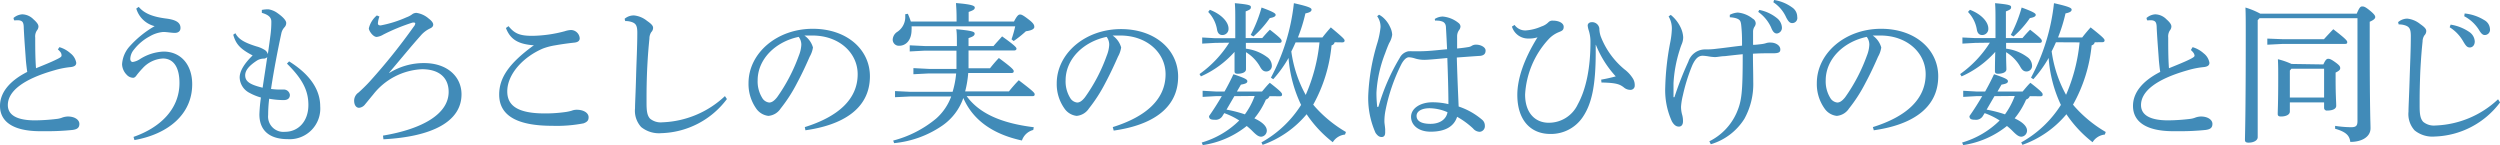 <svg xmlns="http://www.w3.org/2000/svg" width="408.17" height="23.69" viewBox="0 0 408.17 23.69">
  <defs>
    <style>
      .cls-1 {
        fill: #418bb8;
      }
    </style>
  </defs>
  <title>08_caption1_sp</title>
  <g id="レイヤー_2" data-name="レイヤー 2">
    <g id="レイヤー_1-2" data-name="レイヤー 1">
      <g id="_08_caption1_sp" data-name="08_caption1_sp">
        <g id="_06_caption1_pc" data-name="06_caption1_pc">
          <g id="_05_caption1_pc" data-name="05_caption1_pc">
            <path class="cls-1" d="M13.17,8.18a4.54,4.54,0,0,1,1.8,1,2.47,2.47,0,0,1,.95,1.55c0,.37-.22.62-.9.7a14,14,0,0,0-2.65.52c-5.25,1.48-7.62,3.5-7.62,5.68,0,1.65,1.5,2.5,4.42,2.5a31.21,31.21,0,0,0,3.53-.23,3.46,3.46,0,0,0,1-.25,3.29,3.29,0,0,1,.83-.15c1.2,0,1.9.58,1.9,1.2s-.33.9-1.15,1a41.07,41.07,0,0,1-4.6.2H9.82c-4.12-.05-6.35-1.5-6.35-4.13,0-2.05,1.4-4,4.45-5.55-.07-.45-.15-1.1-.22-1.82-.08-1.28-.23-2.9-.35-5.33,0-1-.25-1.17-.73-1.27a4,4,0,0,0-.6,0H5.77l-.1-.38a2.39,2.39,0,0,1,1.43-.6,2.64,2.64,0,0,1,1.82.8c.68.6.83.93.83,1.2a1.07,1.07,0,0,1-.25.63,1.74,1.74,0,0,0-.28,1.17c0,1.55,0,3.38.13,5,1.4-.57,2.47-1,3.32-1.42.58-.28.85-.45.85-.63A.9.9,0,0,0,13.35,9a2.86,2.86,0,0,0-.43-.45Z" transform="translate(-3.47 -0.48)"/>
            <path class="cls-1" d="M25.27,22.83c4.2-1.45,7.5-4.43,7.5-8.8,0-2.75-1.1-4-2.7-4a4.82,4.82,0,0,0-3.32,1.6,14.51,14.51,0,0,0-.95,1.1c-.18.28-.38.45-.6.45a1.46,1.46,0,0,1-1.05-.5A2.59,2.59,0,0,1,23.4,11a4.81,4.81,0,0,1,1.12-2.82,16.48,16.48,0,0,1,4.2-3.43,4.18,4.18,0,0,1-3-2.87l.4-.28c1,1.2,2.55,1.65,4.42,1.9,1.65.2,2.4.65,2.4,1.55,0,.5-.35.8-.92.8s-1.3-.15-1.88-.15a5.18,5.18,0,0,0-2.2.7,8.07,8.07,0,0,0-2.6,2.18,2.48,2.48,0,0,0-.6,1.5c0,.32.18.52.4.52a2.91,2.91,0,0,0,1.18-.47A7.78,7.78,0,0,1,30.17,8.9c2.83,0,4.68,2.15,4.68,5.33,0,5-4.05,8.17-9.43,9.12Z" transform="translate(-3.47 -0.48)"/>
            <path class="cls-1" d="M50.67,10.5c3.7,2.3,5.08,4.88,5.08,7.33a5,5,0,0,1-5.28,5.37c-2.9,0-4.65-1.32-4.65-4.05a26.36,26.36,0,0,1,.25-2.75,8.7,8.7,0,0,1-1.85-.75,2.92,2.92,0,0,1-1.62-2.52c0-1,.7-2.23,2.12-3.6-2.1-1.08-2.75-1.9-3.17-3.38l.35-.25c.52,1,1.5,1.55,3.42,2.15a4.92,4.92,0,0,1,1.28.53,1.18,1.18,0,0,1,.6.75c.17-1.18.32-2.28.45-3.28a16.27,16.27,0,0,0,.12-1.82V4c0-.65-.42-1.1-1.55-1.42V2.1A5.29,5.29,0,0,1,47.3,2a3.46,3.46,0,0,1,1.52.65c.85.6,1.38,1.18,1.38,1.58a1,1,0,0,1-.3.72,2.1,2.1,0,0,0-.5,1c-.58,2.68-1.23,6.05-1.68,9.05a9.88,9.88,0,0,0,1.35.1c.28,0,.5,0,.65,0a1,1,0,0,1,1.08.87c0,.58-.4.85-1,.85a13.43,13.43,0,0,1-2.38-.22,21.92,21.92,0,0,0-.17,2.65A2.5,2.5,0,0,0,50,22c2.15,0,3.82-1.68,3.82-4.38,0-2.2-.82-4.12-3.5-6.75Zm-4.32,4.3c.25-1.7.52-3.37.75-5a.82.82,0,0,1-.65.25,2.18,2.18,0,0,0-1,.3c-1.55,1-1.95,1.78-1.95,2.43C43.52,13.68,44.05,14.25,46.35,14.8Z" transform="translate(-3.47 -0.48)"/>
            <path class="cls-1" d="M67.05,12.38a10.6,10.6,0,0,1,5.67-1.6c3.78,0,6.1,2.22,6.1,5.1,0,4.4-4.7,6.92-12.75,7.34l-.07-.6c6.57-1.1,10.72-3.59,10.72-7.14,0-2.23-1.45-3.7-4.35-3.7a10.74,10.74,0,0,0-8,4.17c-.45.53-.9,1.1-1.28,1.55a1.39,1.39,0,0,1-1,.58c-.4,0-.8-.35-.8-1.18a1.61,1.61,0,0,1,.73-1.32c.42-.38,1.3-1.2,2-2a96.64,96.64,0,0,0,7-8.75,1,1,0,0,0,.25-.5c0-.12-.1-.17-.25-.17a.83.83,0,0,0-.33.05,31.77,31.77,0,0,0-4.65,1.92,2.67,2.67,0,0,1-1.07.38c-.6,0-1.28-1-1.28-1.4A3.92,3.92,0,0,1,65,3l.42.18a3.7,3.7,0,0,0-.25,1.12c0,.23.15.33.45.33A18.76,18.76,0,0,0,69.85,3.3a3.5,3.5,0,0,0,1-.55,1.29,1.29,0,0,1,.6-.17,3.89,3.89,0,0,1,2,.92c.53.4.75.73.75,1s-.17.48-.57.65A4.55,4.55,0,0,0,72.15,6.3C70.5,8.15,69,10,67,12.35Z" transform="translate(-3.47 -0.48)"/>
            <path class="cls-1" d="M90.65,7.88c-2.33-.18-3.8-.78-4.58-2.83l.43-.3c1,1.25,1.9,1.58,3.9,1.58a21.42,21.42,0,0,0,5.27-.75,3.77,3.77,0,0,1,1-.2,1.45,1.45,0,0,1,1.45,1.35c0,.42-.3.67-1,.72-1.15.13-2.17.28-3,.43a10.31,10.31,0,0,0-2,.52c-3.25,1.38-5.83,4.2-5.83,7,0,2.27,1.6,3.6,6.15,3.6a23.71,23.71,0,0,0,3.5-.25,7.74,7.74,0,0,0,.88-.2,2.17,2.17,0,0,1,.75-.15h.07c1.13,0,1.93.52,1.93,1.22,0,.45-.15.75-.83,1a23,23,0,0,1-5.1.4c-5.72,0-8.67-1.65-8.67-5.1,0-2.7,1.57-5.05,5.5-7.93Z" transform="translate(-3.47 -0.48)"/>
            <path class="cls-1" d="M122.15,16.65a13.85,13.85,0,0,1-10.7,5.57,4.62,4.62,0,0,1-3.3-1,3.94,3.94,0,0,1-1-3.05c0-.8.1-2.5.17-5.15s.2-4.92.2-7.22c0-1.18-.25-1.55-1.1-1.78a3,3,0,0,0-.87-.1l-.1-.37A2.29,2.29,0,0,1,107,3a4,4,0,0,1,2.1.88c.75.52,1,.82,1,1.15a1,1,0,0,1-.3.7,1.9,1.9,0,0,0-.3,1.05c-.12,1.22-.25,2.57-.37,5-.08,1.9-.1,3.35-.1,4.52v1c0,1.37.12,2.05.57,2.55a2.74,2.74,0,0,0,2,.6,15.73,15.73,0,0,0,10.23-4.28Z" transform="translate(-3.47 -0.48)"/>
            <path class="cls-1" d="M134.87,21.23c5.45-1.7,8.63-4.55,8.63-8.63,0-3.47-3-6.3-7.35-6.32h-.35c-.33,0-.63,0-1,0a3.52,3.52,0,0,1,1.4,1.95,4.24,4.24,0,0,1-.53,1.5c-.35.8-1.12,2.55-2.05,4.27a24.46,24.46,0,0,1-2.7,4.2,2.64,2.64,0,0,1-2,1.2,2.81,2.81,0,0,1-2-1.22,6.94,6.94,0,0,1-1.24-4.13c0-4.85,4.59-8.87,10.49-8.87,5.6,0,9.33,3.42,9.33,7.75,0,5.45-4.68,8-10.53,8.82Zm-7.7-7.63a5.11,5.11,0,0,0,.83,3,1.53,1.53,0,0,0,1.05.62c.37,0,.77-.2,1.3-.87a28.2,28.2,0,0,0,3.55-6.8,5.42,5.42,0,0,0,.4-1.75,2.08,2.08,0,0,0-.43-1.3C130.05,7.3,127.17,10.15,127.17,13.6Z" transform="translate(-3.47 -0.48)"/>
            <path class="cls-1" d="M159.65,4V3.58c0-1.3-.05-1.83-.1-2.6,2.5.2,3.07.43,3.07.73s-.2.44-1,.72V4h7.4c.52-1,.75-1.15,1-1.15s.52.13,1.45.85c.77.6.87.88.87,1.18s-.37.57-1.37.7a17.93,17.93,0,0,1-2,1.6l-.35-.28a17.88,17.88,0,0,0,.6-2.12H152.3a3.32,3.32,0,0,1,0,.55c0,1.8-1,2.62-2,2.62a1,1,0,0,1-1.08-1,1.59,1.59,0,0,1,.75-1.27,2.89,2.89,0,0,0,1.3-2.5c0-.13,0-.25,0-.38l.42-.07A10.69,10.69,0,0,1,152.18,4ZM172.17,21.7a2.63,2.63,0,0,0-1.85,1.72c-4.95-1.07-8.07-3.49-9.57-6.94A9.1,9.1,0,0,1,157.3,21a16.69,16.69,0,0,1-7.85,2.85l-.15-.42a18.06,18.06,0,0,0,7-3.58,8.85,8.85,0,0,0,2.47-3.62h-6.69l-2.48.12v-1l2.48.12H159a15,15,0,0,0,.58-3h-4.45l-2.53.13v-1l2.53.13h4.5c0-.55,0-1.13,0-1.75V8.75h-5.2L152,8.88v-1L154.5,8h5.2c0-1.53,0-2.1-.1-2.75,2.65.25,3,.42,3,.72s-.22.48-1,.73V8h4.08c.5-.6.9-1,1.4-1.58,2.12,1.5,2.35,1.83,2.35,2s-.13.3-.38.3h-7.45V10c0,.58,0,1.1,0,1.63h3.5c.5-.63.93-1.13,1.45-1.68,2.15,1.58,2.43,1.93,2.43,2.15s-.13.3-.38.3h-7.05a16.93,16.93,0,0,1-.5,3h7.15c.45-.57,1-1.2,1.6-1.82,2.3,1.75,2.6,2.05,2.6,2.3s-.15.3-.4.3H161.3c2,2.75,5.5,4.4,10.95,5.07Z" transform="translate(-3.47 -0.48)"/>
            <path class="cls-1" d="M185.15,21.23c5.45-1.7,8.62-4.55,8.62-8.63,0-3.47-3-6.3-7.35-6.32h-.35c-.32,0-.62,0-.95,0a3.52,3.52,0,0,1,1.4,1.95,4.39,4.39,0,0,1-.52,1.5c-.35.8-1.13,2.55-2.05,4.27a25.08,25.08,0,0,1-2.7,4.2,2.67,2.67,0,0,1-2,1.2,2.79,2.79,0,0,1-2-1.22A6.87,6.87,0,0,1,176,14.1c0-4.85,4.6-8.87,10.5-8.87,5.6,0,9.32,3.42,9.32,7.75,0,5.45-4.67,8-10.52,8.82Zm-7.7-7.63a5.11,5.11,0,0,0,.83,3,1.53,1.53,0,0,0,1.05.62c.37,0,.77-.2,1.29-.87a27.51,27.51,0,0,0,3.55-6.8,5.42,5.42,0,0,0,.4-1.75,2.13,2.13,0,0,0-.42-1.3C180.32,7.3,177.45,10.15,177.45,13.6Z" transform="translate(-3.47 -0.48)"/>
            <path class="cls-1" d="M201.88,7.48l-2.13.12v-1l2.13.12h3.27V4c0-1.48,0-2.15-.07-3,2.47.22,2.62.37,2.62.65s-.13.42-.85.69V6.7h2.7c.42-.5.8-.92,1.25-1.37,1.8,1.4,1.92,1.62,1.92,1.85s-.15.3-.4.3h-5.44v.95a7.24,7.24,0,0,1,3.44,1.35,1.76,1.76,0,0,1,.8,1.37.91.91,0,0,1-.9,1c-.4,0-.7-.17-1.05-.82A6.56,6.56,0,0,0,206.9,9c0,1.62,0,2.32,0,2.8s-.62.72-1.37.72c-.35,0-.5-.12-.5-.4,0-.45,0-1.22,0-3.17a15.94,15.94,0,0,1-5.49,4l-.23-.38a18.11,18.11,0,0,0,4.85-5.12Zm8.87,8.7a.92.92,0,0,1-.6.55,12.6,12.6,0,0,1-1.88,3.07l.3.15c1.15.58,1.73,1.23,1.73,1.85a1,1,0,0,1-.9,1c-.4,0-.73-.2-1.38-.85a10.43,10.43,0,0,0-1-.9,14.94,14.94,0,0,1-7.17,3.12l-.18-.42a14.47,14.47,0,0,0,6.13-3.6,11.83,11.83,0,0,0-2.45-1.2l-.25.4a1.31,1.31,0,0,1-1.35.68c-.63,0-.88-.15-.88-.6.78-1.1,1.45-2.18,2.08-3.25h-1l-2.13.12v-1l2.13.12h1.45c.52-.92,1-1.85,1.45-2.82,2,.67,2.27.87,2.27,1.15s-.3.42-1.05.55l-.65,1.12h4.1c.45-.52.82-1,1.27-1.42,1.8,1.4,2,1.67,2,1.9s-.12.3-.37.3ZM201,2.08c2,.77,3.05,2.07,3.05,3.05a1,1,0,0,1-1,1.07c-.45,0-.77-.27-.87-.87a5.45,5.45,0,0,0-1.45-2.9Zm4,14.1-1.28,2.2a20.57,20.57,0,0,1,3,.77,12,12,0,0,0,1.6-3Zm2.67-10a22.39,22.39,0,0,0,1.77-4.47c2.13.77,2.3,1,2.3,1.2s-.2.4-.95.52a16,16,0,0,1-2.67,3Zm13.7,1.2a.64.64,0,0,1-.5.5,24.64,24.64,0,0,1-3,9.7,1.67,1.67,0,0,1,.25.28,20.8,20.8,0,0,0,5.1,4.17l-.15.42a2.66,2.66,0,0,0-2,1.25,19.63,19.63,0,0,1-4.27-4.57,16.55,16.55,0,0,1-7.18,5l-.2-.4a18,18,0,0,0,6.48-6.12,21.41,21.41,0,0,1-2.05-7.67,19.54,19.54,0,0,1-2.5,3.47l-.38-.25A33.31,33.31,0,0,0,214.72,1c2.55.57,2.88.8,2.88,1.05s-.18.45-1,.62a26.27,26.27,0,0,1-1.22,3.93h4c.45-.6.92-1.13,1.37-1.65C222.72,6.6,223,6.88,223,7.1s-.15.3-.4.3ZM215,7.4c-.22.5-.45,1-.7,1.48a20.3,20.3,0,0,0,2.35,7.1A28.22,28.22,0,0,0,218.9,7.4Z" transform="translate(-3.47 -0.48)"/>
            <path class="cls-1" d="M237.72,3.58a2.5,2.5,0,0,1,1.3-.4,4.75,4.75,0,0,1,2.58,1.05.77.77,0,0,1,.32.57,1,1,0,0,1-.22.58,1.73,1.73,0,0,0-.33,1.07c0,.35,0,.73,0,1.23V8.4c.72-.07,1.35-.15,1.92-.25A1.54,1.54,0,0,0,243.7,8a1.28,1.28,0,0,1,.77-.23c.78,0,1.55.43,1.55.95s-.25.8-.87.88c-.88.05-2.15.15-3.83.27.08,3,.2,5.63.3,8a11.42,11.42,0,0,1,3.88,2.2,1.25,1.25,0,0,1,.4.93.92.92,0,0,1-.83,1,1.46,1.46,0,0,1-1.1-.55,13.28,13.28,0,0,0-2.6-1.9c-.5,1.55-1.9,2.43-4.32,2.43-2,0-3.2-1.08-3.2-2.43s1.47-2.37,3.5-2.37a11.39,11.39,0,0,1,2.6.3c0-2.1-.08-4.73-.18-7.53-1.87.18-3.2.3-3.77.3a5.08,5.08,0,0,1-1.58-.25,3.78,3.78,0,0,0-.92-.17c-.43,0-.85.45-1.2,1.07a29.34,29.34,0,0,0-2.65,7.75,9.17,9.17,0,0,0-.15,1.45v.2c0,.3.08.7.12,1.2a2,2,0,0,1,0,.4.81.81,0,0,1,0,.27c0,.43-.2.68-.57.68s-.65-.18-1-.68a13.9,13.9,0,0,1-1.18-6.32,34.07,34.07,0,0,1,1.48-8.37,13.7,13.7,0,0,0,.52-2.58,3,3,0,0,0-.55-1.77l.3-.25a3.89,3.89,0,0,1,.6.4,4.58,4.58,0,0,1,1.2,1.6,3.13,3.13,0,0,1,.35,1.27,3.47,3.47,0,0,1-.5,1.38c-.22.5-.42,1-.65,1.65a20.77,20.77,0,0,0-1.42,6.42,19.53,19.53,0,0,0,.12,2.25.11.11,0,0,0,.1.1c.05,0,.1-.05.13-.12A33.5,33.5,0,0,1,232,9.93a2,2,0,0,1,1.43-1.08h.15a1.94,1.94,0,0,1,.4,0c.35,0,.7,0,1.2,0,1.45,0,2.9-.18,4.55-.33-.05-1.1-.1-2.17-.18-3.47,0-.6-.2-.83-.47-1a2.32,2.32,0,0,0-.88-.2,1.76,1.76,0,0,0-.42,0Zm-.85,14.57c-1.25,0-2.12.48-2.12,1.25s.67,1.3,2.27,1.3,2.6-.8,2.78-1.9A7.55,7.55,0,0,0,236.87,18.15Z" transform="translate(-3.47 -0.48)"/>
            <path class="cls-1" d="M264,7.78V9c0,5.45-.65,8.42-2.1,10.57a6.24,6.24,0,0,1-5.3,2.78c-3.27,0-5.4-2.3-5.4-6.38,0-2.52,1-5.7,3.3-9.4a4.26,4.26,0,0,1-1.3.2H253a2.75,2.75,0,0,1-2.68-1.95l.43-.27a2.13,2.13,0,0,0,1.8.9,7.61,7.61,0,0,0,2.59-.65,2.77,2.77,0,0,0,1.15-.7.9.9,0,0,1,.73-.25c1,0,1.75.42,1.75,1s-.28.67-.9.92a4.68,4.68,0,0,0-1.6,1.15,14.47,14.47,0,0,0-3.8,9c0,3,1.65,4.6,3.85,4.6a5.21,5.21,0,0,0,4.75-3c1.35-2.45,2.1-6,2.07-10.37a6.09,6.09,0,0,0-.27-1.68,3.49,3.49,0,0,1-.18-.82c0-.3.25-.55.68-.55a1.19,1.19,0,0,1,1.22,1,4.14,4.14,0,0,0,.23,1.33,13.07,13.07,0,0,0,3.87,5.37,5.52,5.52,0,0,1,1.38,1.5,2,2,0,0,1,.3,1.13.68.68,0,0,1-.68.72,1.62,1.62,0,0,1-1.1-.4c-.7-.55-1.32-.75-3.65-.8l-.05-.47a24.32,24.32,0,0,0,2.38-.53,16.84,16.84,0,0,1-3.23-5.12Z" transform="translate(-3.47 -0.48)"/>
            <path class="cls-1" d="M282.55,23.55A9.47,9.47,0,0,0,287,18.9c.83-1.92,1-3.22,1-9.57-1,.1-1.9.2-2.95.32-.58,0-1.13.15-1.6.15a7.62,7.62,0,0,1-1.07-.12,7.78,7.78,0,0,0-.91-.1c-.64,0-1.17.37-1.72,1.6a28.8,28.8,0,0,0-1.52,4.87,10.55,10.55,0,0,0-.3,1.83,4.83,4.83,0,0,0,.2,1.4,3.75,3.75,0,0,1,.12,1c0,.55-.25.87-.67.87s-.8-.24-1.15-.87a12.23,12.23,0,0,1-1.08-5.55,43.66,43.66,0,0,1,.83-7.4,13.45,13.45,0,0,0,.25-2.1,3.87,3.87,0,0,0-.53-2.07l.35-.25A5.83,5.83,0,0,1,277.88,5a4.27,4.27,0,0,1,.4,1.55,2.88,2.88,0,0,1-.23,1.12,10.57,10.57,0,0,0-.35,1,21.55,21.55,0,0,0-1,5.4v.6c0,.55,0,1.15,0,1.68l.15,0a54.08,54.08,0,0,1,2.27-5.8,2.88,2.88,0,0,1,2.6-2c.65,0,1.2,0,2.07-.12,1.4-.15,2.58-.33,4.1-.5,0-1,0-1.7-.07-2.6s-.1-1.3-.33-1.55-.75-.43-1.6-.48V2.9a3.33,3.33,0,0,1,1.3-.37,4.54,4.54,0,0,1,2.45,1,.89.89,0,0,1,.48.77,1,1,0,0,1-.2.55,1.5,1.5,0,0,0-.23.73c0,.7,0,1.5,0,2.22.45,0,.95-.07,1.38-.12a3.86,3.86,0,0,0,.72-.15,2,2,0,0,1,.78-.1c.8,0,1.57.47,1.57,1.12,0,.45-.22.63-1.22.63h-.73c-.6,0-1.45,0-2.52.07,0,1.78.05,3,.05,4.63a11.65,11.65,0,0,1-1.45,6,9.71,9.71,0,0,1-5.48,4.15ZM290.7,2.1a6.58,6.58,0,0,1,3,1.43,2.07,2.07,0,0,1,.7,1.42.93.93,0,0,1-.82,1c-.4,0-.68-.3-.95-1a6.33,6.33,0,0,0-2.1-2.53ZM293.12.48a6.73,6.73,0,0,1,2.93,1.2,1.85,1.85,0,0,1,.85,1.57.83.83,0,0,1-.8,1c-.4,0-.63-.22-1-.92A5.75,5.75,0,0,0,293,.85Z" transform="translate(-3.47 -0.48)"/>
            <path class="cls-1" d="M309.25,21.23c5.45-1.7,8.62-4.55,8.62-8.63,0-3.47-3-6.3-7.35-6.32h-.35c-.32,0-.62,0-.95,0a3.52,3.52,0,0,1,1.4,1.95,4.19,4.19,0,0,1-.52,1.5c-.35.8-1.12,2.55-2.05,4.27a24.46,24.46,0,0,1-2.7,4.2,2.64,2.64,0,0,1-2,1.2,2.79,2.79,0,0,1-2-1.22,6.87,6.87,0,0,1-1.25-4.13c0-4.85,4.6-8.87,10.5-8.87,5.6,0,9.32,3.42,9.32,7.75,0,5.45-4.67,8-10.52,8.82Zm-7.7-7.63a5.11,5.11,0,0,0,.83,3,1.53,1.53,0,0,0,1.05.62c.37,0,.77-.2,1.3-.87a28.2,28.2,0,0,0,3.55-6.8,5.41,5.41,0,0,0,.39-1.75,2.07,2.07,0,0,0-.42-1.3C304.43,7.3,301.55,10.15,301.55,13.6Z" transform="translate(-3.47 -0.48)"/>
            <path class="cls-1" d="M326,7.48l-2.13.12v-1L326,6.7h3.27V4c0-1.48,0-2.15-.07-3,2.47.22,2.62.37,2.62.65s-.13.42-.85.69V6.7h2.7c.42-.5.8-.92,1.25-1.37,1.8,1.4,1.92,1.62,1.92,1.85s-.15.3-.4.3H331v.95a7.2,7.2,0,0,1,3.44,1.35,1.76,1.76,0,0,1,.8,1.37.91.91,0,0,1-.9,1c-.4,0-.7-.17-1.05-.82A6.56,6.56,0,0,0,331,9c0,1.62.05,2.32.05,2.8s-.62.72-1.37.72c-.35,0-.5-.12-.5-.4,0-.45,0-1.22.05-3.17a16.07,16.07,0,0,1-5.5,4l-.23-.38a18.11,18.11,0,0,0,4.85-5.12Zm8.87,8.7a.92.92,0,0,1-.6.55,12.89,12.89,0,0,1-1.87,3.07l.29.15c1.15.58,1.73,1.23,1.73,1.85a1,1,0,0,1-.9,1c-.4,0-.73-.2-1.38-.85a9.3,9.3,0,0,0-1-.9A14.94,14.94,0,0,1,324,24.17l-.18-.42a14.47,14.47,0,0,0,6.13-3.6,11.83,11.83,0,0,0-2.45-1.2l-.25.4a1.31,1.31,0,0,1-1.35.68c-.63,0-.88-.15-.88-.6.78-1.1,1.45-2.18,2.08-3.25h-1L324,16.3v-1l2.13.12h1.45c.52-.92,1-1.85,1.45-2.82,2,.67,2.27.87,2.27,1.15s-.3.42-1.05.55l-.65,1.12h4.1c.45-.52.82-1,1.27-1.42,1.8,1.4,2,1.67,2,1.9s-.12.3-.37.3ZM325.1,2.08c2,.77,3,2.07,3,3.05a1,1,0,0,1-1,1.07c-.45,0-.77-.27-.87-.87a5.45,5.45,0,0,0-1.45-2.9Zm4,14.1-1.28,2.2a21,21,0,0,1,3,.77,12.7,12.7,0,0,0,1.6-3Zm2.67-10a22.39,22.39,0,0,0,1.77-4.47c2.13.77,2.3,1,2.3,1.2s-.2.4-.95.52a16,16,0,0,1-2.67,3Zm13.7,1.2a.64.64,0,0,1-.5.5,24.64,24.64,0,0,1-3.05,9.7,1.67,1.67,0,0,1,.25.28,20.8,20.8,0,0,0,5.1,4.17l-.15.42a2.66,2.66,0,0,0-2,1.25,19.63,19.63,0,0,1-4.27-4.57,16.55,16.55,0,0,1-7.18,5l-.2-.4a18,18,0,0,0,6.48-6.12,21.41,21.41,0,0,1-2-7.67,19.54,19.54,0,0,1-2.5,3.47l-.38-.25A33.31,33.31,0,0,0,338.82,1c2.55.57,2.88.8,2.88,1.05s-.18.45-1,.62a26.27,26.27,0,0,1-1.22,3.93h3.95c.45-.6.92-1.13,1.37-1.65,2.05,1.62,2.28,1.9,2.28,2.12s-.15.3-.4.3Zm-6.33,0c-.22.5-.45,1-.7,1.48a20.3,20.3,0,0,0,2.35,7.1A28.22,28.22,0,0,0,343,7.4Z" transform="translate(-3.47 -0.48)"/>
            <path class="cls-1" d="M361.45,8.18a4.6,4.6,0,0,1,1.8,1,2.47,2.47,0,0,1,.95,1.55c0,.37-.23.62-.9.7a13.82,13.82,0,0,0-2.65.52c-5.25,1.48-7.62,3.5-7.62,5.68,0,1.65,1.5,2.5,4.42,2.5a31,31,0,0,0,3.52-.23,3.45,3.45,0,0,0,1-.25,3.13,3.13,0,0,1,.82-.15c1.2,0,1.9.58,1.9,1.2s-.32.9-1.15,1a40.84,40.84,0,0,1-4.6.2h-.87c-4.12-.05-6.35-1.5-6.35-4.13,0-2.05,1.4-4,4.45-5.55-.08-.45-.15-1.1-.22-1.82-.08-1.28-.23-2.9-.36-5.33,0-1-.24-1.17-.72-1.27a4,4,0,0,0-.6,0h-.25l-.1-.38a2.39,2.39,0,0,1,1.43-.6,2.64,2.64,0,0,1,1.82.8c.68.6.82.93.82,1.2a1.07,1.07,0,0,1-.25.63,1.8,1.8,0,0,0-.27,1.17c0,1.55,0,3.38.12,5,1.4-.57,2.48-1,3.33-1.42.57-.28.85-.45.85-.63a.92.92,0,0,0-.18-.47,2.73,2.73,0,0,0-.42-.45Z" transform="translate(-3.47 -0.48)"/>
            <path class="cls-1" d="M372.38,3.45l-.3.33v19.1c0,.54-.68.89-1.48.89-.42,0-.6-.12-.6-.45,0-.74.13-3.77.13-17.09,0-2.1,0-3.3-.05-4.52a12.77,12.77,0,0,1,2.42,1h15.75c.45-1.05.62-1.18.9-1.18s.52.08,1.22.65.9.85.9,1.08-.2.47-.9.77V6.85c0,11.93.13,13.53.13,14.58,0,1.37-1.38,2.22-3.3,2.22-.13-1-.63-1.62-2.48-2.15l0-.47a18.11,18.11,0,0,0,2.6.22c.8,0,1.05-.22,1.05-1V3.45Zm3.8,3.43h6.72c.47-.53,1-1.08,1.52-1.63,2.18,1.68,2.28,1.9,2.28,2.13s-.15.27-.4.27H376.18l-2.53.13v-1ZM382.8,11c.37-.82.57-.92.8-.92s.47.07,1.2.6.75.72.75.95-.18.42-.75.7v1.15c0,2.52.1,3.67.1,4.27s-.78.78-1.48.78a.44.44,0,0,1-.5-.45V17.2h-5.59v1.48c0,.55-.68.82-1.45.82-.38,0-.53-.12-.53-.42,0-.55.08-1.7.08-5.93,0-1.25,0-1.87-.05-3a11.92,11.92,0,0,1,2.22.77ZM377.33,12v4.4h5.59v-4.7h-5.34Z" transform="translate(-3.47 -0.48)"/>
            <path class="cls-1" d="M411.65,17.2A13.85,13.85,0,0,1,401,22.77a4.63,4.63,0,0,1-3.3-1,3.94,3.94,0,0,1-1-3.05c0-.8.1-2.5.18-5.15s.2-4.92.2-7.22c0-1.18-.25-1.55-1.1-1.78a3.06,3.06,0,0,0-.88-.1l-.1-.37a2.32,2.32,0,0,1,1.5-.58,4,4,0,0,1,2.1.88c.75.52,1,.82,1,1.15a1,1,0,0,1-.3.7,1.82,1.82,0,0,0-.3,1c-.13,1.22-.25,2.57-.38,5.05-.07,1.9-.1,3.35-.1,4.52v1c0,1.37.13,2.05.58,2.55a2.74,2.74,0,0,0,2,.6,15.72,15.72,0,0,0,10.22-4.28ZM403.58,4.5a7.48,7.48,0,0,1,3.12,1.25,2,2,0,0,1,.82,1.48c0,.62-.35,1-.82,1s-.7-.37-1.13-1.1a6.49,6.49,0,0,0-2.15-2.2Zm2.29-1.82a7.48,7.48,0,0,1,3.18,1.07A1.76,1.76,0,0,1,410,5.2a.86.86,0,0,1-.83,1c-.3,0-.57-.15-1-.9a6.32,6.32,0,0,0-2.37-2.17Z" transform="translate(-3.47 -0.48)"/>
          </g>
        </g>
      </g>
    </g>
  </g>
</svg>
